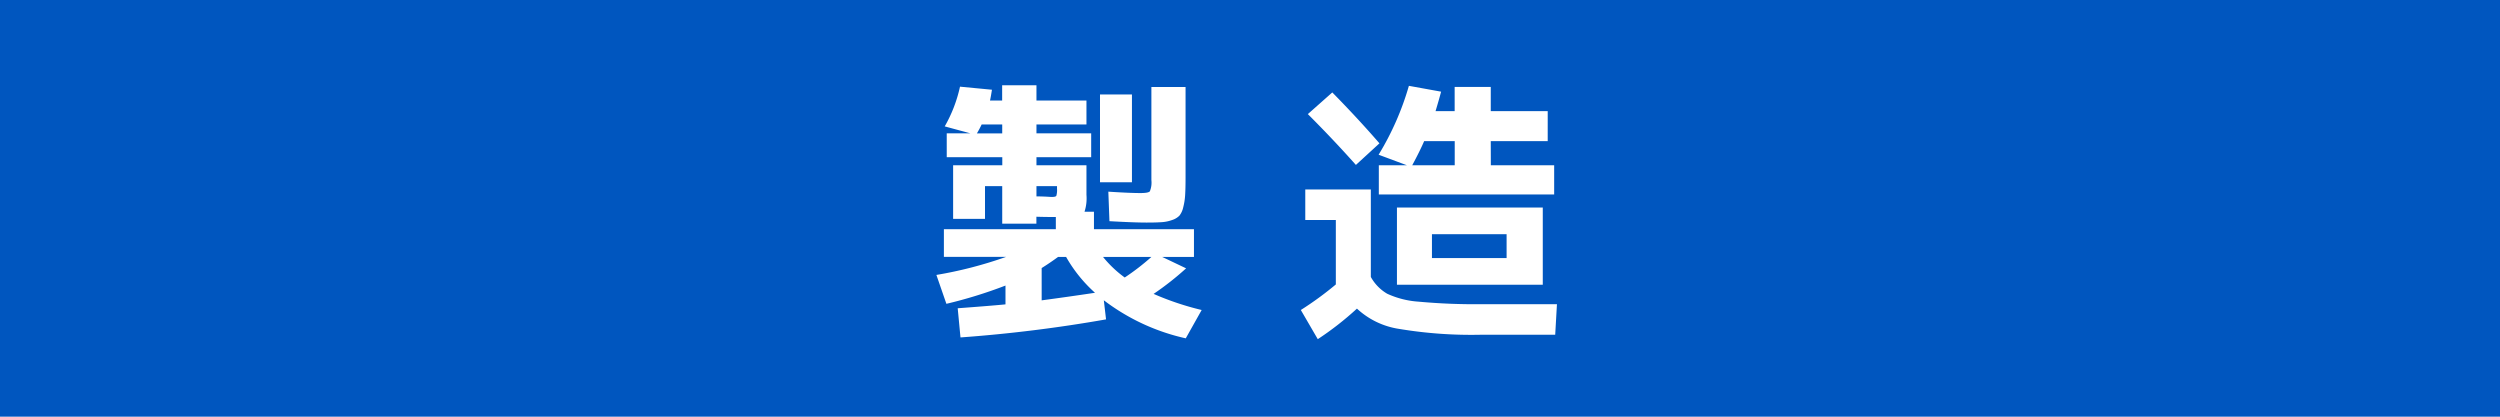 <svg xmlns="http://www.w3.org/2000/svg" width="144" height="24" viewBox="0 0 144 24"><rect width="144" height="24" fill="#0056bf"/><path d="M55.072,15.864A8.235,8.235,0,0,1,53.408,13.8h-.464q-.48.352-.944.64V16.3Q53.5,16.1,55.072,15.864Zm1.712-.88A13.407,13.407,0,0,0,58.32,13.8H55.536A6.5,6.5,0,0,0,56.784,14.984Zm-8.512-8.3h1.456V6.168H48.544Q48.432,6.408,48.272,6.68ZM51.7,10.312q.192,0,.4.008t.32.016q.112.008.16.008.224,0,.264-.064a1.158,1.158,0,0,0,.04-.416V9.72H51.7ZM55.36,9.5V4.44H57.2V9.5Zm2.96-5.488h1.968v5.2q0,.64-.024,1.024a3.617,3.617,0,0,1-.112.712,1.182,1.182,0,0,1-.216.472,1.009,1.009,0,0,1-.408.248,2.184,2.184,0,0,1-.6.128q-.32.024-.88.024-.736,0-2.144-.08l-.064-1.7q1.216.08,1.856.08.448,0,.536-.1a1.329,1.329,0,0,0,.088-.648ZM46.416,6.28a8.053,8.053,0,0,0,.88-2.288l1.84.176q-.064.416-.112.624h.7v-.88H51.7v.88h2.88V6.168H51.7V6.68h3.152V8.056H51.7V8.52h2.88v1.7a2.5,2.5,0,0,1-.112.976h.544V12.2h5.76v1.6H58.944l1.376.656a16.853,16.853,0,0,1-1.872,1.472,16.389,16.389,0,0,0,2.768.928L60.3,18.488a12.13,12.13,0,0,1-4.72-2.192l.128,1.1a82.362,82.362,0,0,1-8.384,1.04l-.16-1.68q1.936-.144,2.752-.224V15.448A26.416,26.416,0,0,1,46.512,16.5l-.576-1.664a23.716,23.716,0,0,0,4.016-1.04H46.368V12.2h6.448v-.7q-.624,0-1.12-.016v.4H49.728V9.72h-.992v1.888H46.9V8.52h2.832V8.056h-3.2V6.68h1.36ZM73.344,8.52h2.448V7.128h-1.76Q73.792,7.688,73.344,8.52ZM74.48,15.4H72.464V10.952h8.4V15.4Zm0-1.536h4.3V12.488h-4.3ZM71.456,7.256,70.1,8.5q-1.28-1.44-2.768-2.928l1.408-1.248Q70.208,5.816,71.456,7.256ZM67.184,9.912H70.96v5.04a2.537,2.537,0,0,0,.944.968,5.145,5.145,0,0,0,1.808.456,35.187,35.187,0,0,0,3.712.144H81.68l-.1,1.76H77.36a25.329,25.329,0,0,1-4.776-.336,4.559,4.559,0,0,1-2.424-1.168,17.648,17.648,0,0,1-2.256,1.76l-.976-1.68a18.9,18.9,0,0,0,2.016-1.472V11.672h-1.76ZM77.872,8.52H81.52V10.2h-10.1V8.52H73.04l-1.632-.608a16.188,16.188,0,0,0,1.744-3.968l1.856.336q-.128.48-.32,1.12h1.1V4.008h2.08V5.4h3.28V7.128h-3.28Z" transform="translate(8 1)" fill="#fff"/></svg>